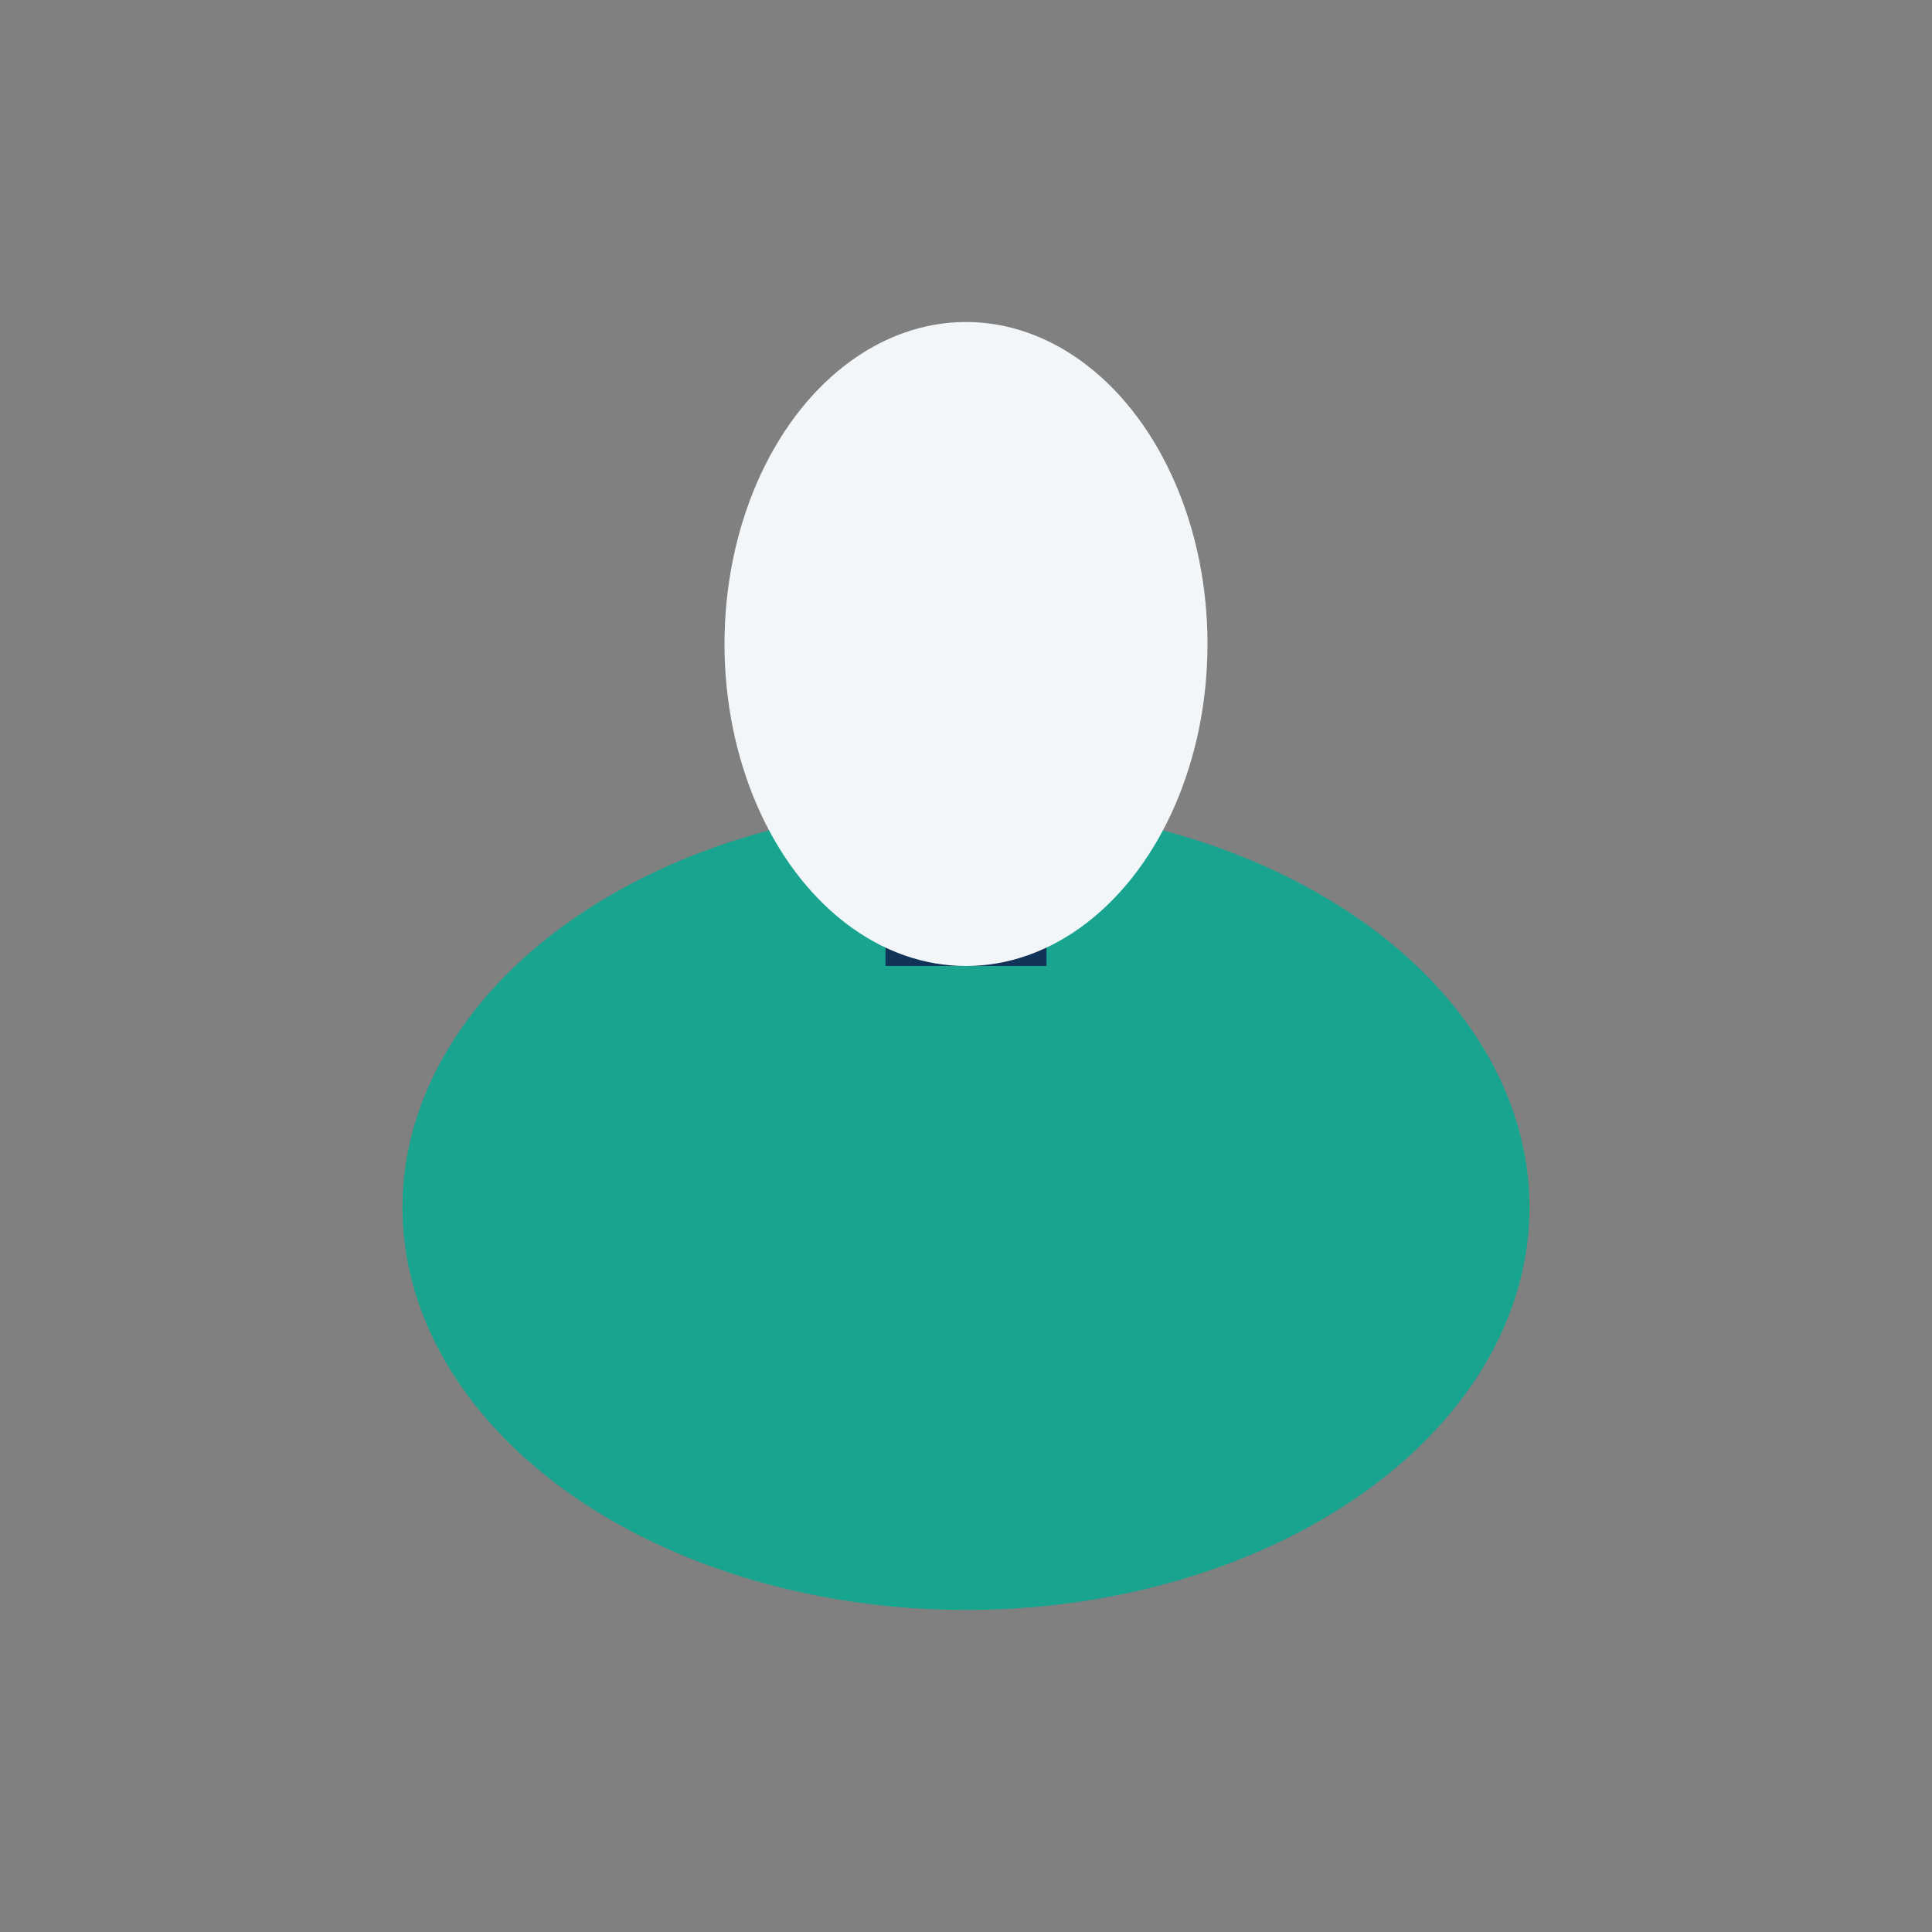 <?xml version="1.0" encoding="UTF-8"?>
<svg xmlns="http://www.w3.org/2000/svg" width="24" height="24" viewBox="0 0 24 24"><rect x="0" y="0" width="24" height="24" fill="#808080" stroke="none"/><ellipse cx="12" cy="15" rx="7" ry="5" fill="#19A48F"/><path d="M12 12V8" stroke="#113357" stroke-width="2"/><ellipse cx="12" cy="8" rx="3" ry="4" fill="#F3F6F9"/></svg>